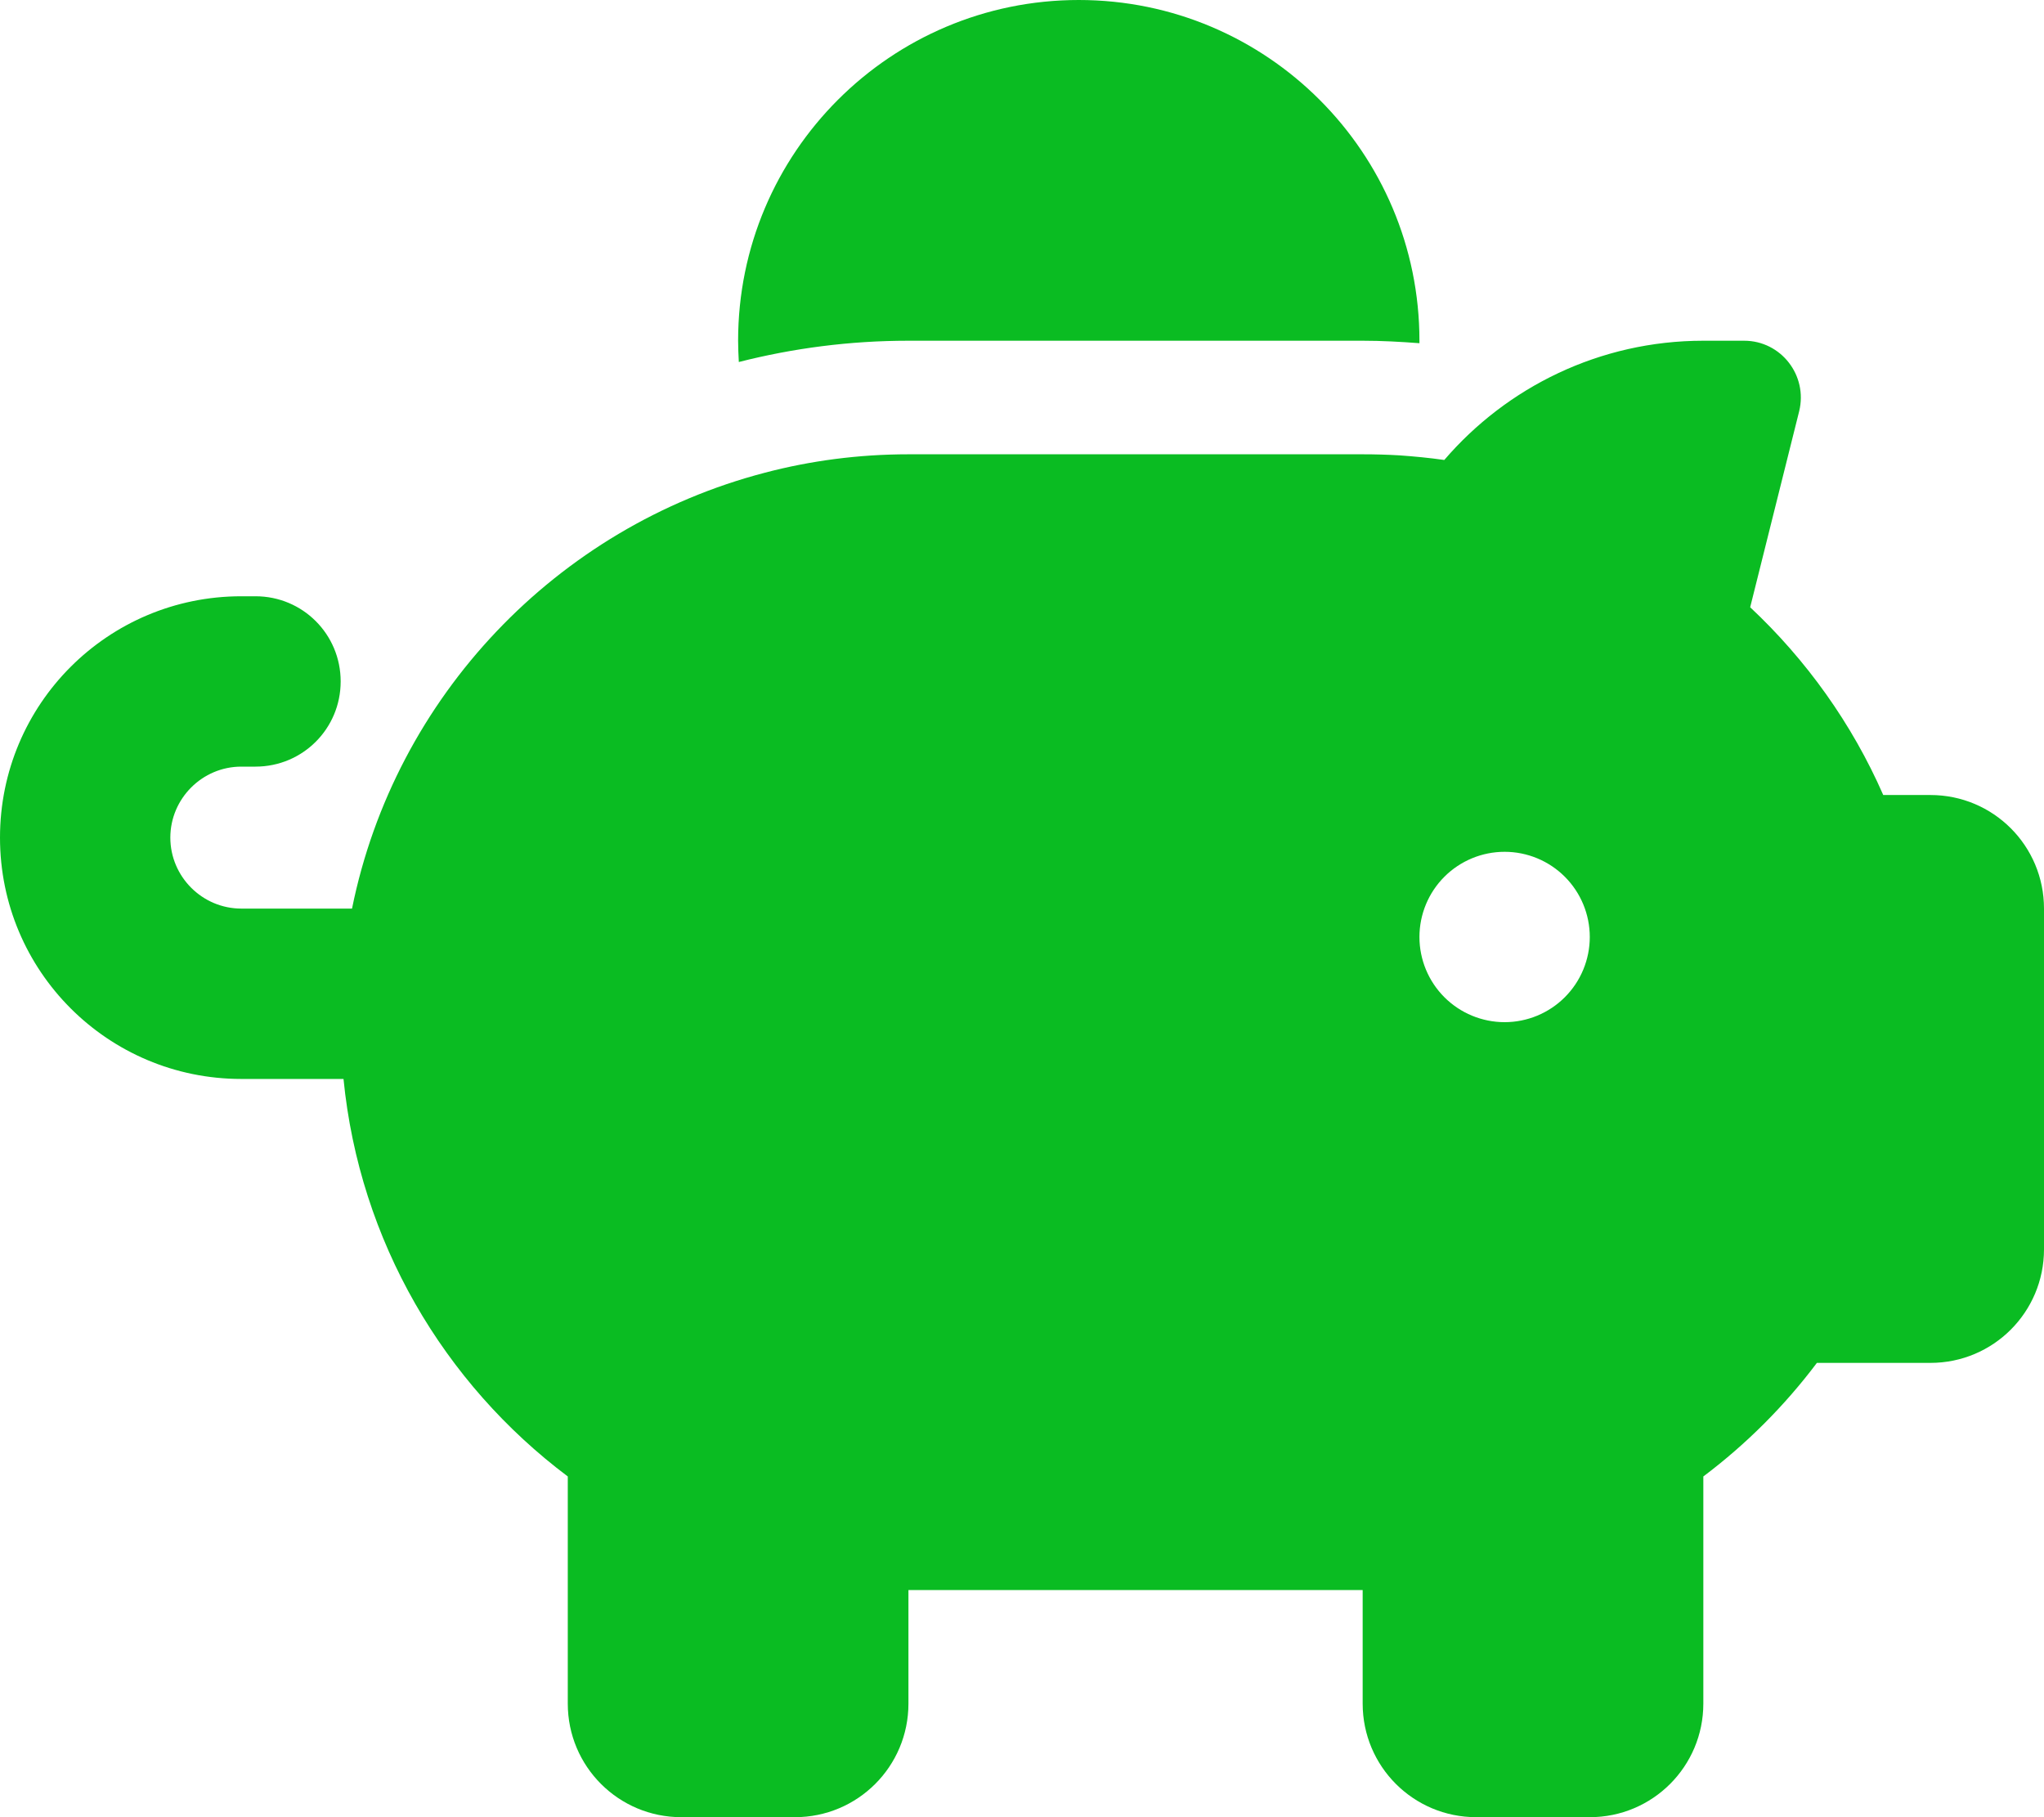 <svg width="576" height="512" viewBox="0 0 576 512" fill="none" xmlns="http://www.w3.org/2000/svg">
<path d="M400 96V96.7C394.7 96.3 389.4 96 384 96H256C239.5 96 223.5 98.1 208.2 102C208.1 100 208 98 208 96C208 43 251 0 304 0C357 0 400 43 400 96ZM384 128C387.5 128 391 128.1 394.4 128.3C398.6 128.6 402.8 129 407 129.6C424.6 109.1 450.8 96 480 96H491.5C501.9 96 509.5 105.8 507 115.9L493.2 171.1C509 185.9 521.9 203.9 530.7 224H544C561.7 224 576 238.3 576 256V352C576 369.7 561.7 384 544 384H512C502.9 396.1 492.1 406.9 480 416V480C480 497.7 465.7 512 448 512H416C398.3 512 384 497.7 384 480V448H256V480C256 497.7 241.7 512 224 512H192C174.3 512 160 497.7 160 480V416C125.1 389.8 101.3 349.7 96.8 304H68C30.4 304 0 273.6 0 236C0 198.4 30.4 168 68 168H72C85.3 168 96 178.7 96 192C96 205.3 85.3 216 72 216H68C57 216 48 225 48 236C48 247 57 256 68 256H99.2C111.3 196.2 156.9 148.5 215.5 133.2C228.4 129.8 242 128 256 128H384ZM448 264C448 257.635 445.471 251.53 440.971 247.029C436.47 242.529 430.365 240 424 240C417.635 240 411.53 242.529 407.029 247.029C402.529 251.53 400 257.635 400 264C400 270.365 402.529 276.47 407.029 280.971C411.53 285.471 417.635 288 424 288C430.365 288 436.47 285.471 440.971 280.971C445.471 276.47 448 270.365 448 264Z" fill="#0ABC22"/>
</svg>
